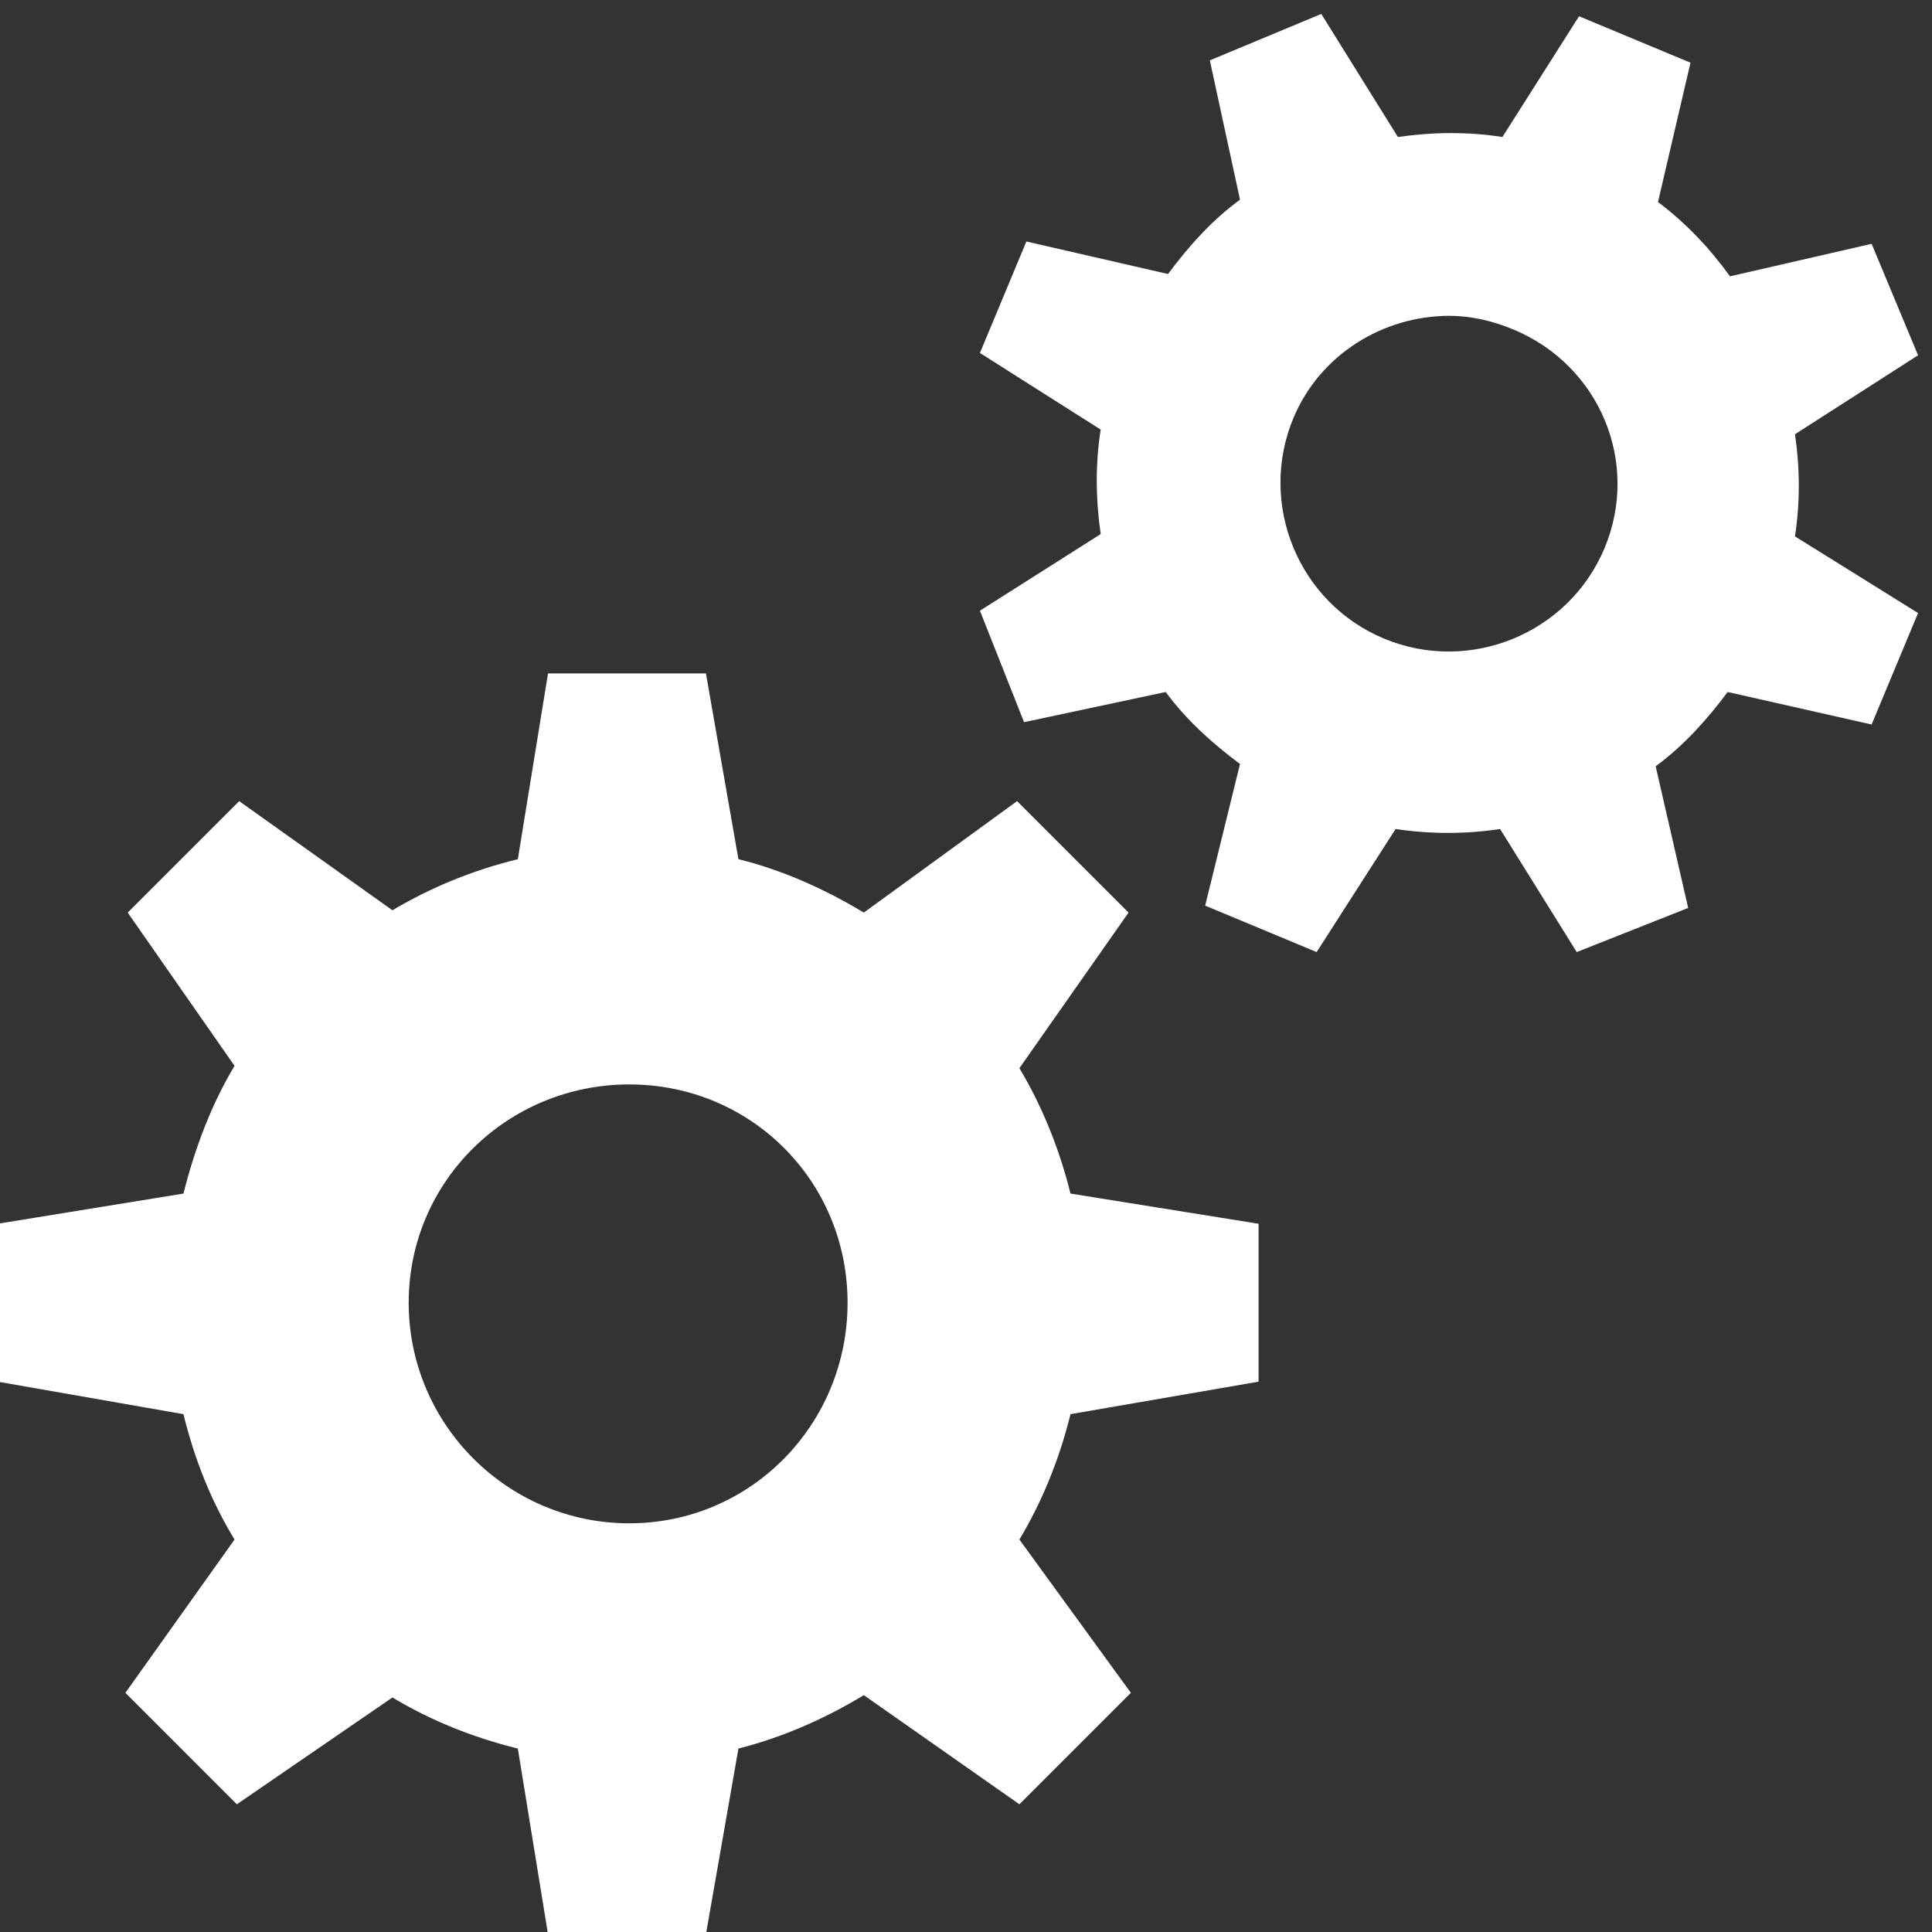 <svg width="40" height="40" viewBox="0 0 512 512" fill="none" xmlns="http://www.w3.org/2000/svg">
<rect x="0" y="0" width="512" height="512" fill="#333333" stroke="none"/>
<g clip-path="url(#clip0)">
<path d="M350.154 3.692L320.615 16L328.615 52.923C321.231 58.308 315.154 65.077 309.538 72.615L272 64L259.692 93.538L291.692 113.846C290.231 123.077 290.385 132.385 291.692 141.538L259.692 161.846L271.385 191.385L308.923 183.385C314.308 190.692 321.077 196.846 328.615 202.462L319.385 240L348.923 252.308L369.846 219.692C379.077 221.077 388.538 221.077 397.538 219.692L417.846 252.308L447.385 240.615L438.769 203.077C446.077 197.692 452.308 190.846 457.846 183.385L496 192L508.308 162.462L475.692 142.154C477.077 132.923 477 124.077 475.692 115.077L508.308 94.154L496 64.615L458.461 73.231C453.154 65.846 446.846 59.154 439.385 53.538L448 16.615L418.461 4.308L398.154 36.308C388.923 34.846 379.538 35 370.461 36.308L350.154 3.692ZM384 83.692C389.769 83.692 395.538 85 401.231 87.385C423.923 96.923 434.692 122.538 425.231 145.231C415.769 167.923 389.461 178.692 366.769 169.231C344.077 159.769 333.308 133.538 342.769 110.769C349.923 93.769 366.615 83.769 384 83.692ZM145.231 178.462L137.231 227.692C125.308 230.615 114.231 235.154 104 241.231L63.385 212.308L33.846 241.846L62.154 282.461C56 292.692 51.615 304.385 48.615 316.308L-0.615 324.308V366.154L48.615 374.769C51.538 386.692 55.923 397.769 62.154 408L33.231 448.615L62.769 478.154L104 449.846C114.231 456 125.385 460.461 137.231 463.385L145.231 512.615H187.077L195.692 463.385C207.538 460.385 218.769 455.385 228.923 449.231L270.154 478.154L299.692 448.615L270.154 408C276.231 397.846 280.769 386.615 283.692 374.769L333.538 366.154V324.308L283.692 316.308C280.769 304.538 276.231 293.231 270.154 283.077L299.077 241.846L269.538 212.308L228.923 241.846C218.692 235.692 207.538 230.615 195.692 227.692L187.077 178.462H145.231ZM166.769 287.385C199 287.385 224.615 313 224.615 345.231C224.615 377.461 199 403.692 166.769 403.692C134.538 403.692 108.308 377.461 108.308 345.231C108.308 313 134.538 287.385 166.769 287.385Z" fill="white"/>
</g>
<defs>
<clipPath id="clip0">
<rect width="512" height="512" fill="white"/>
</clipPath>
</defs>
</svg>
